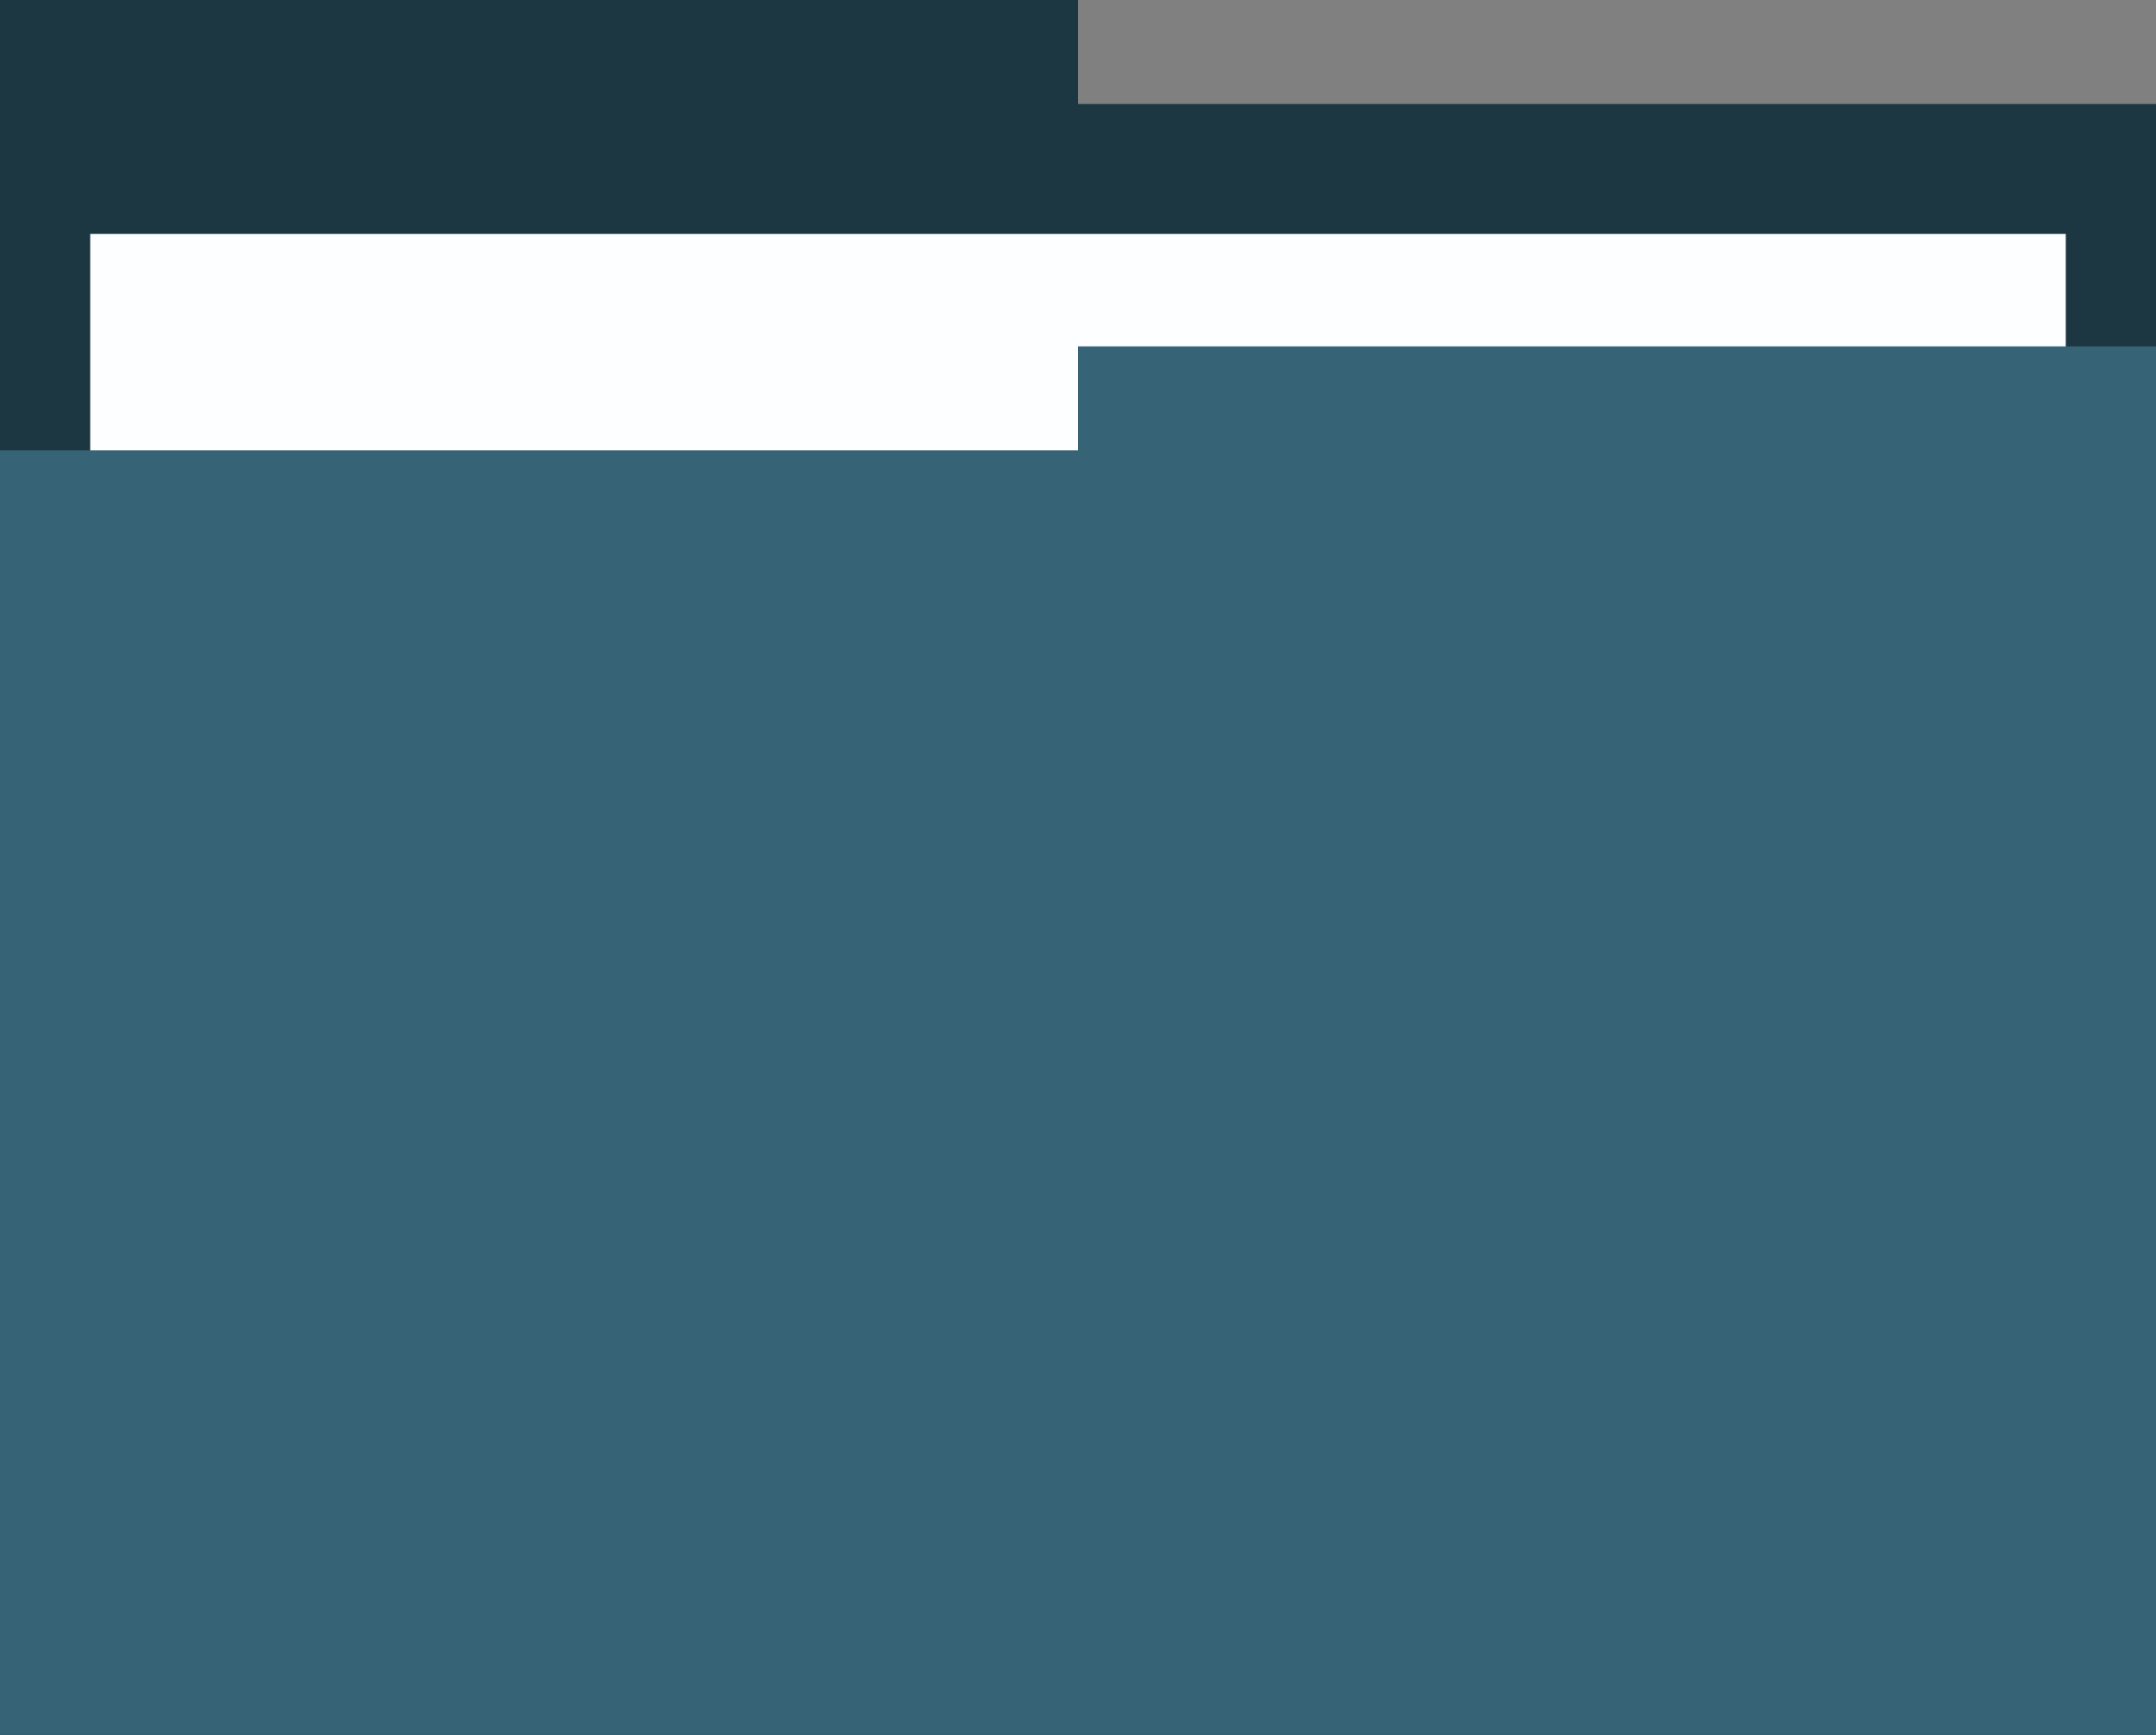 <svg xmlns="http://www.w3.org/2000/svg" width="32.906" height="26.482" viewBox="0 0 32.906 26.482">
  <rect x="0" y="0" width="32.906" height="26.482" fill="#808080" stroke="none"/>
  <g id="Group_2584" data-name="Group 2584" transform="translate(-398 -1838.81)">
    <g id="Group_2282" data-name="Group 2282" transform="translate(398 1838.81)">
      <path id="Path_3026" data-name="Path 3026" d="M0,0V26.482H32.906V1.587H16.453V0Z" transform="translate(0 0)" fill="#1c3741"/>
      <rect id="Rectangle_3848" data-name="Rectangle 3848" width="30.152" height="19.539" transform="translate(1.377 3.57)" fill="#fdfeff"/>
      <path id="Path_3027" data-name="Path 3027" d="M16.453,8.245V9.832H0V29.44H32.906V8.245Z" transform="translate(0 -2.958)" fill="#366476"/>
    </g>
  </g>
</svg>
